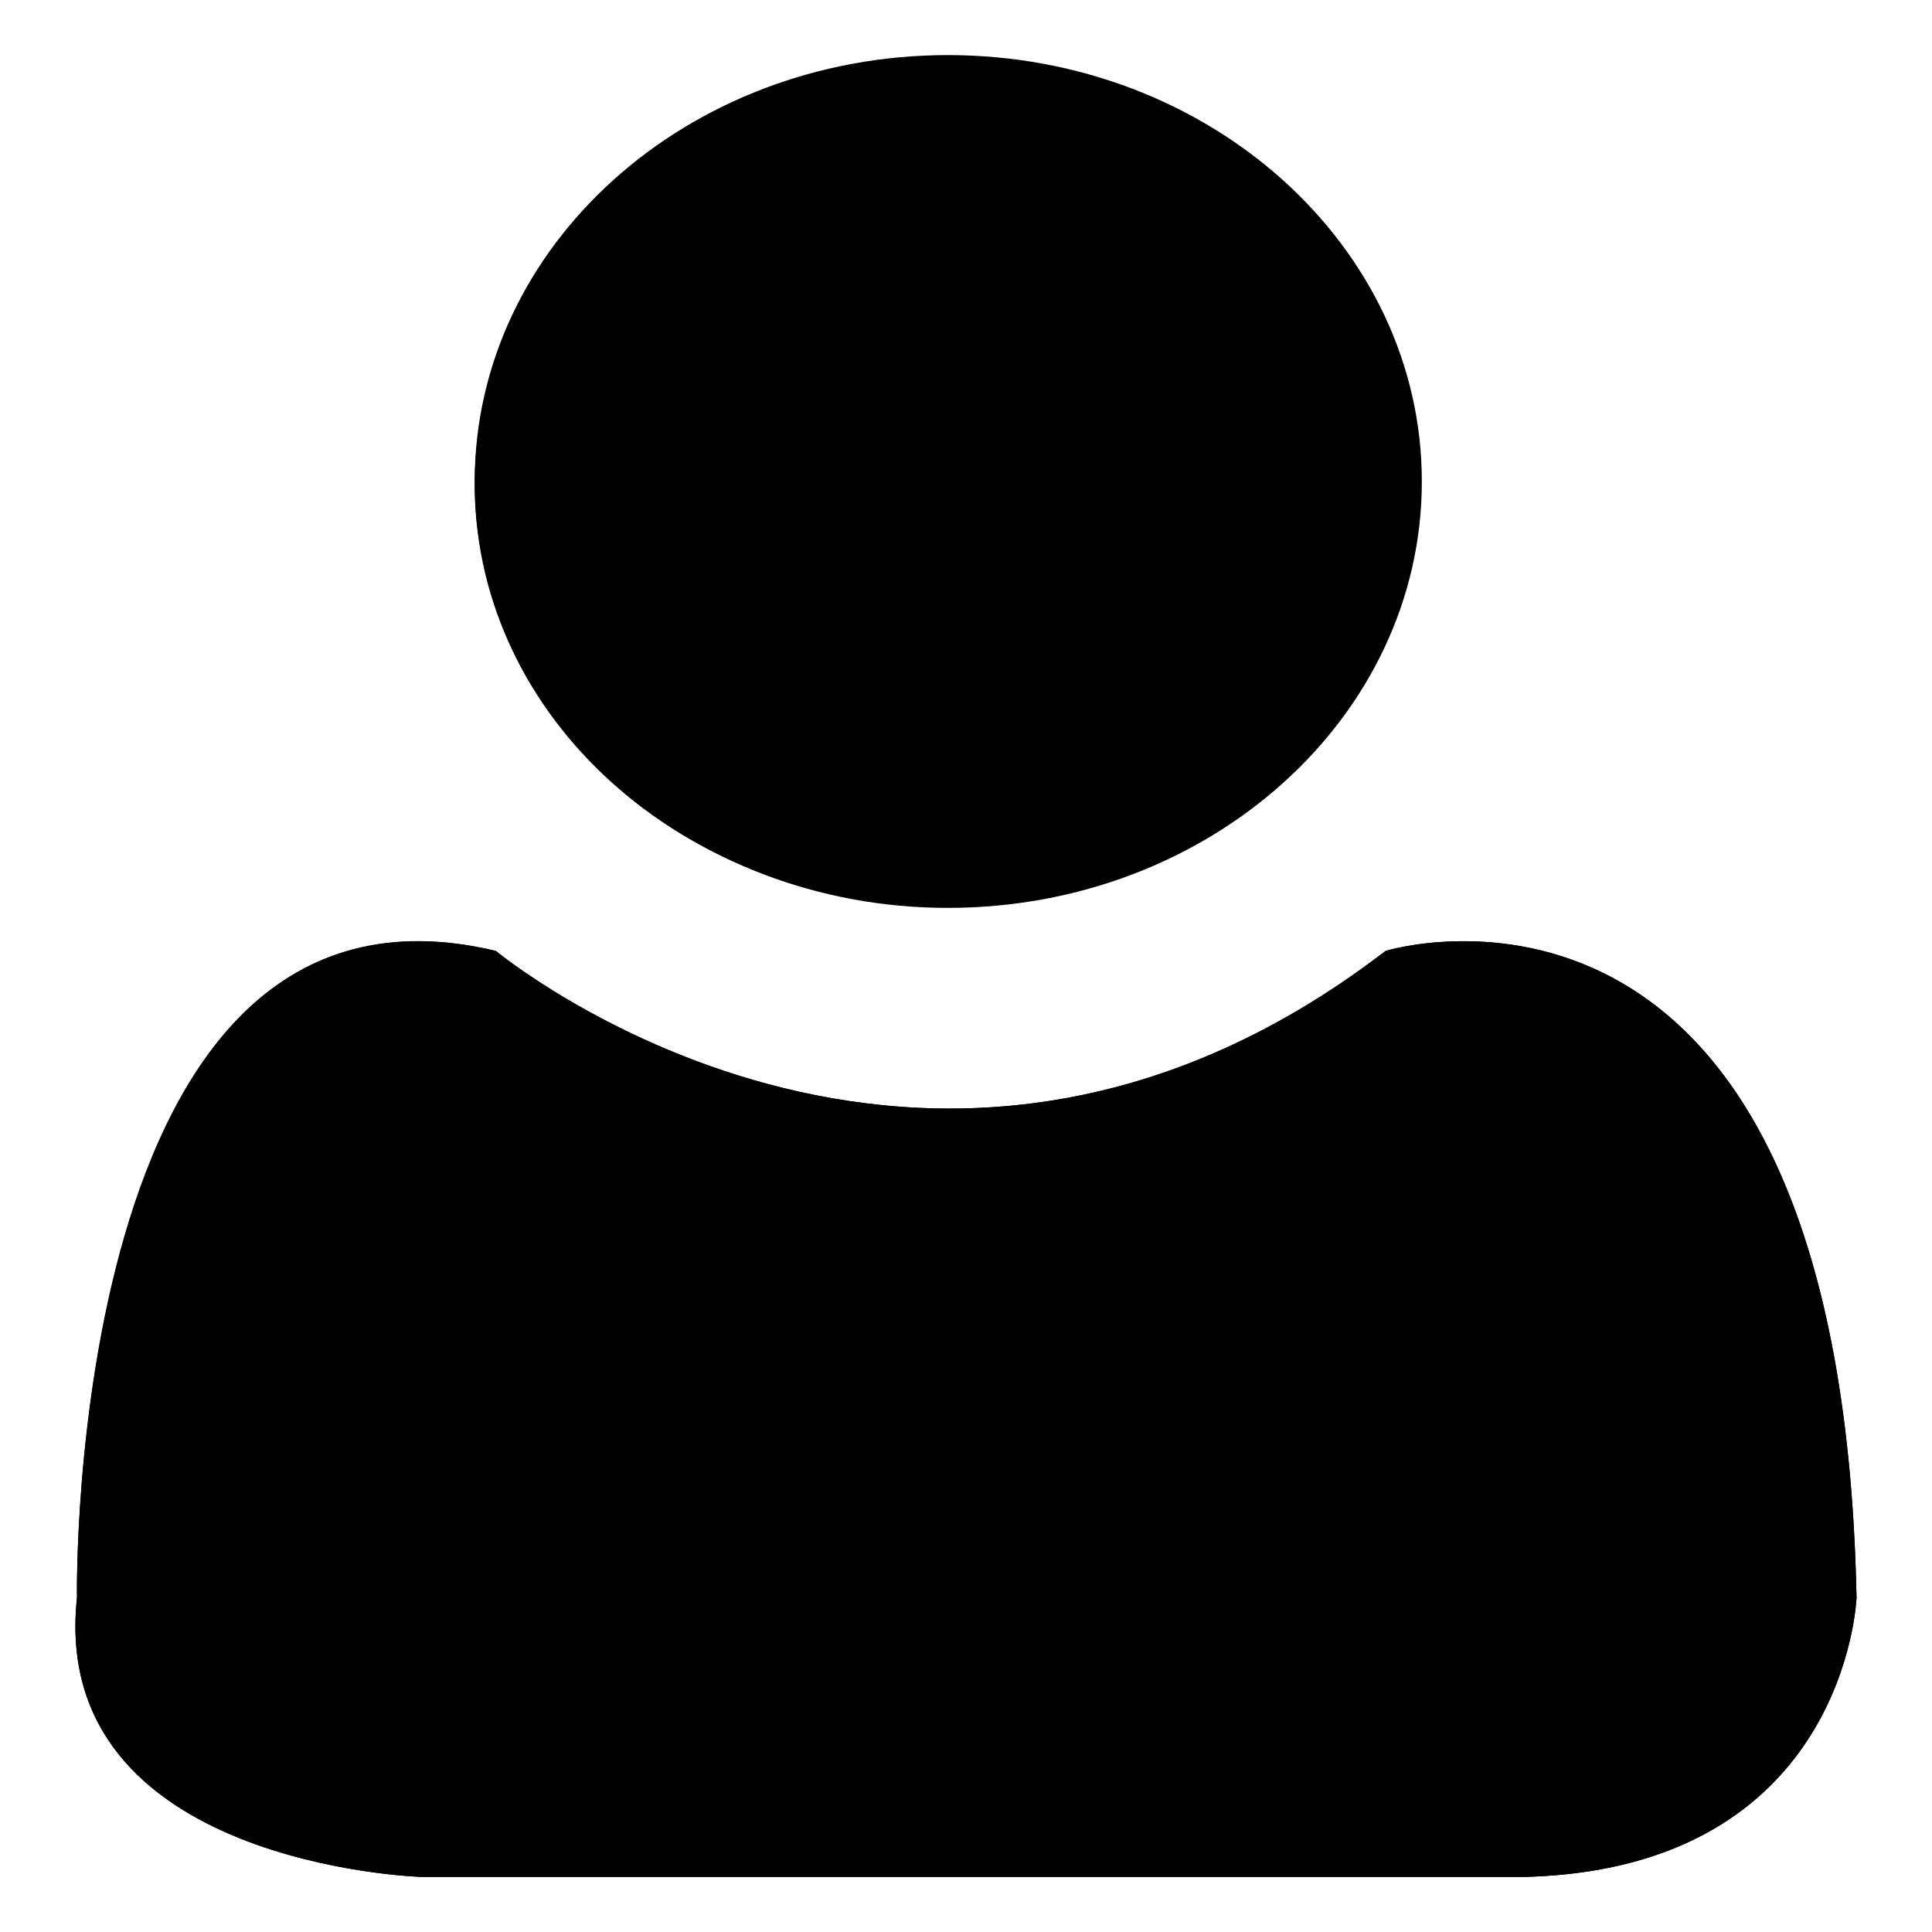 <?xml version="1.0" encoding="utf-8"?>
<!-- Svg Vector Icons : http://www.onlinewebfonts.com/icon -->
<!DOCTYPE svg PUBLIC "-//W3C//DTD SVG 1.1//EN" "http://www.w3.org/Graphics/SVG/1.1/DTD/svg11.dtd">
<svg version="1.1" xmlns="http://www.w3.org/2000/svg" xmlns:xlink="http://www.w3.org/1999/xlink" x="0px" y="0px" viewBox="0 0 256 256" enable-background="new 0 0 256 256" xml:space="preserve">
<g><g><path fill="#000000" d="M62.9,63.8C63.2,33,91.2,8.3,125.4,8.6c34.2,0.3,61.6,25.5,61.3,56.3c-0.3,30.8-28.3,55.5-62.5,55.1c-33.7-0.3-60.9-24.8-61.3-55.2V63.8z"/><path fill="#000000" d="M91,248.7H55.8c0,0-49.4-1.5-45.6-37c0,0-1.7-99.4,55.5-85.7c0,0,56.7,47,117.9,0c0,0,60.3-18.6,62.4,85.7c0,0-1.3,35.8-43.8,37h-50.5H91L91,248.7z"/><path fill="#000000" d="M125.6,7.3c34.6,0,62.8,25.3,62.8,56.5c0,31.2-28.1,56.5-62.8,56.5C91,120.3,62.9,95,62.9,63.8C62.9,32.6,91,7.3,125.6,7.3z M65.7,126c0,0,56.7,47,117.9,0c0,0,60.3-18.6,62.4,85.7c0,0-1.3,35.8-43.8,37h-50.5H91H55.8c0,0-49.4-1.5-45.6-37C10.2,211.8,8.6,112.4,65.7,126L65.7,126z"/></g></g>
</svg>